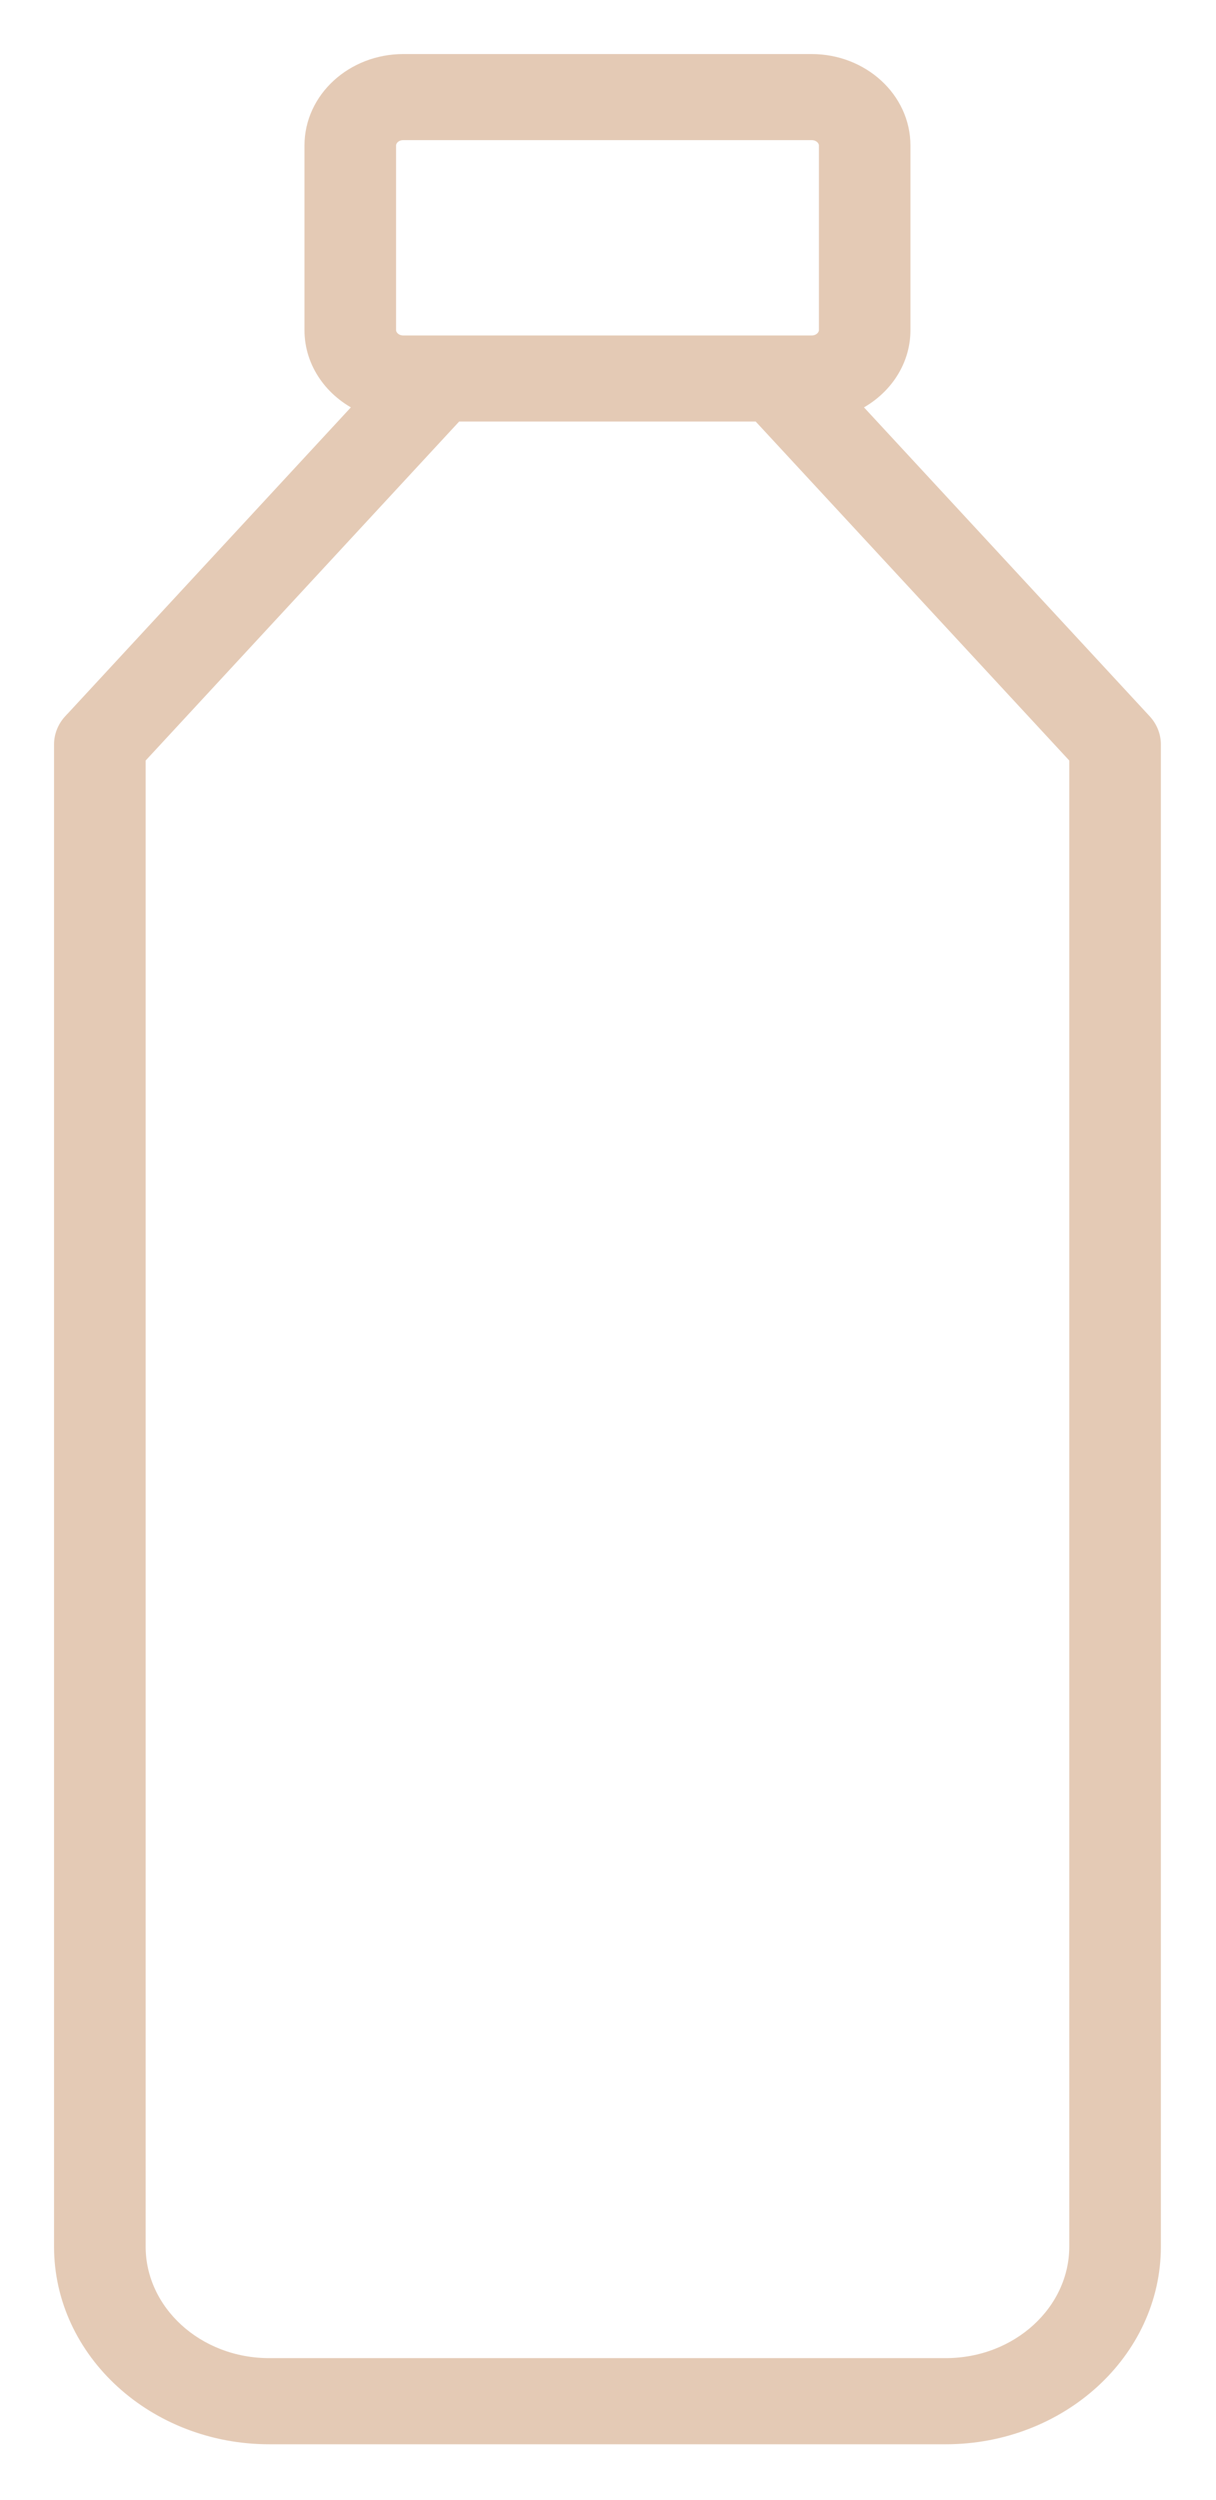 <?xml version="1.0" encoding="UTF-8"?> <svg xmlns="http://www.w3.org/2000/svg" width="18" height="37" viewBox="0 0 18 37" fill="none"><path d="M16.944 10.668L12.627 6.001C13.067 5.797 13.377 5.378 13.377 4.885V2.155C13.377 1.455 12.758 0.9 12.015 0.9H5.969C5.226 0.9 4.607 1.455 4.607 2.155V4.885C4.607 5.378 4.917 5.797 5.356 6.001L1.04 10.668L1.039 10.668C0.951 10.764 0.9 10.888 0.9 11.018V11.118H0.9V33.25C0.9 34.816 2.293 36.076 3.985 36.076H13.999C15.691 36.076 17.084 34.816 17.084 33.25V11.018C17.084 10.888 17.033 10.764 16.944 10.668L16.944 10.668ZM2.056 33.25V11.217L6.753 6.139H11.23L15.928 11.217V33.25C15.928 34.207 15.071 35.001 13.999 35.001H3.985C2.912 35.001 2.056 34.207 2.056 33.25ZM5.763 2.154C5.763 2.063 5.847 1.974 5.969 1.974H12.015C12.137 1.974 12.222 2.063 12.222 2.154V4.885C12.222 4.975 12.138 5.065 12.015 5.065H5.969C5.847 5.065 5.763 4.975 5.763 4.885V2.154Z" fill="#E4CAB5" stroke="#E4CAB5" stroke-width="0.2"></path></svg> 